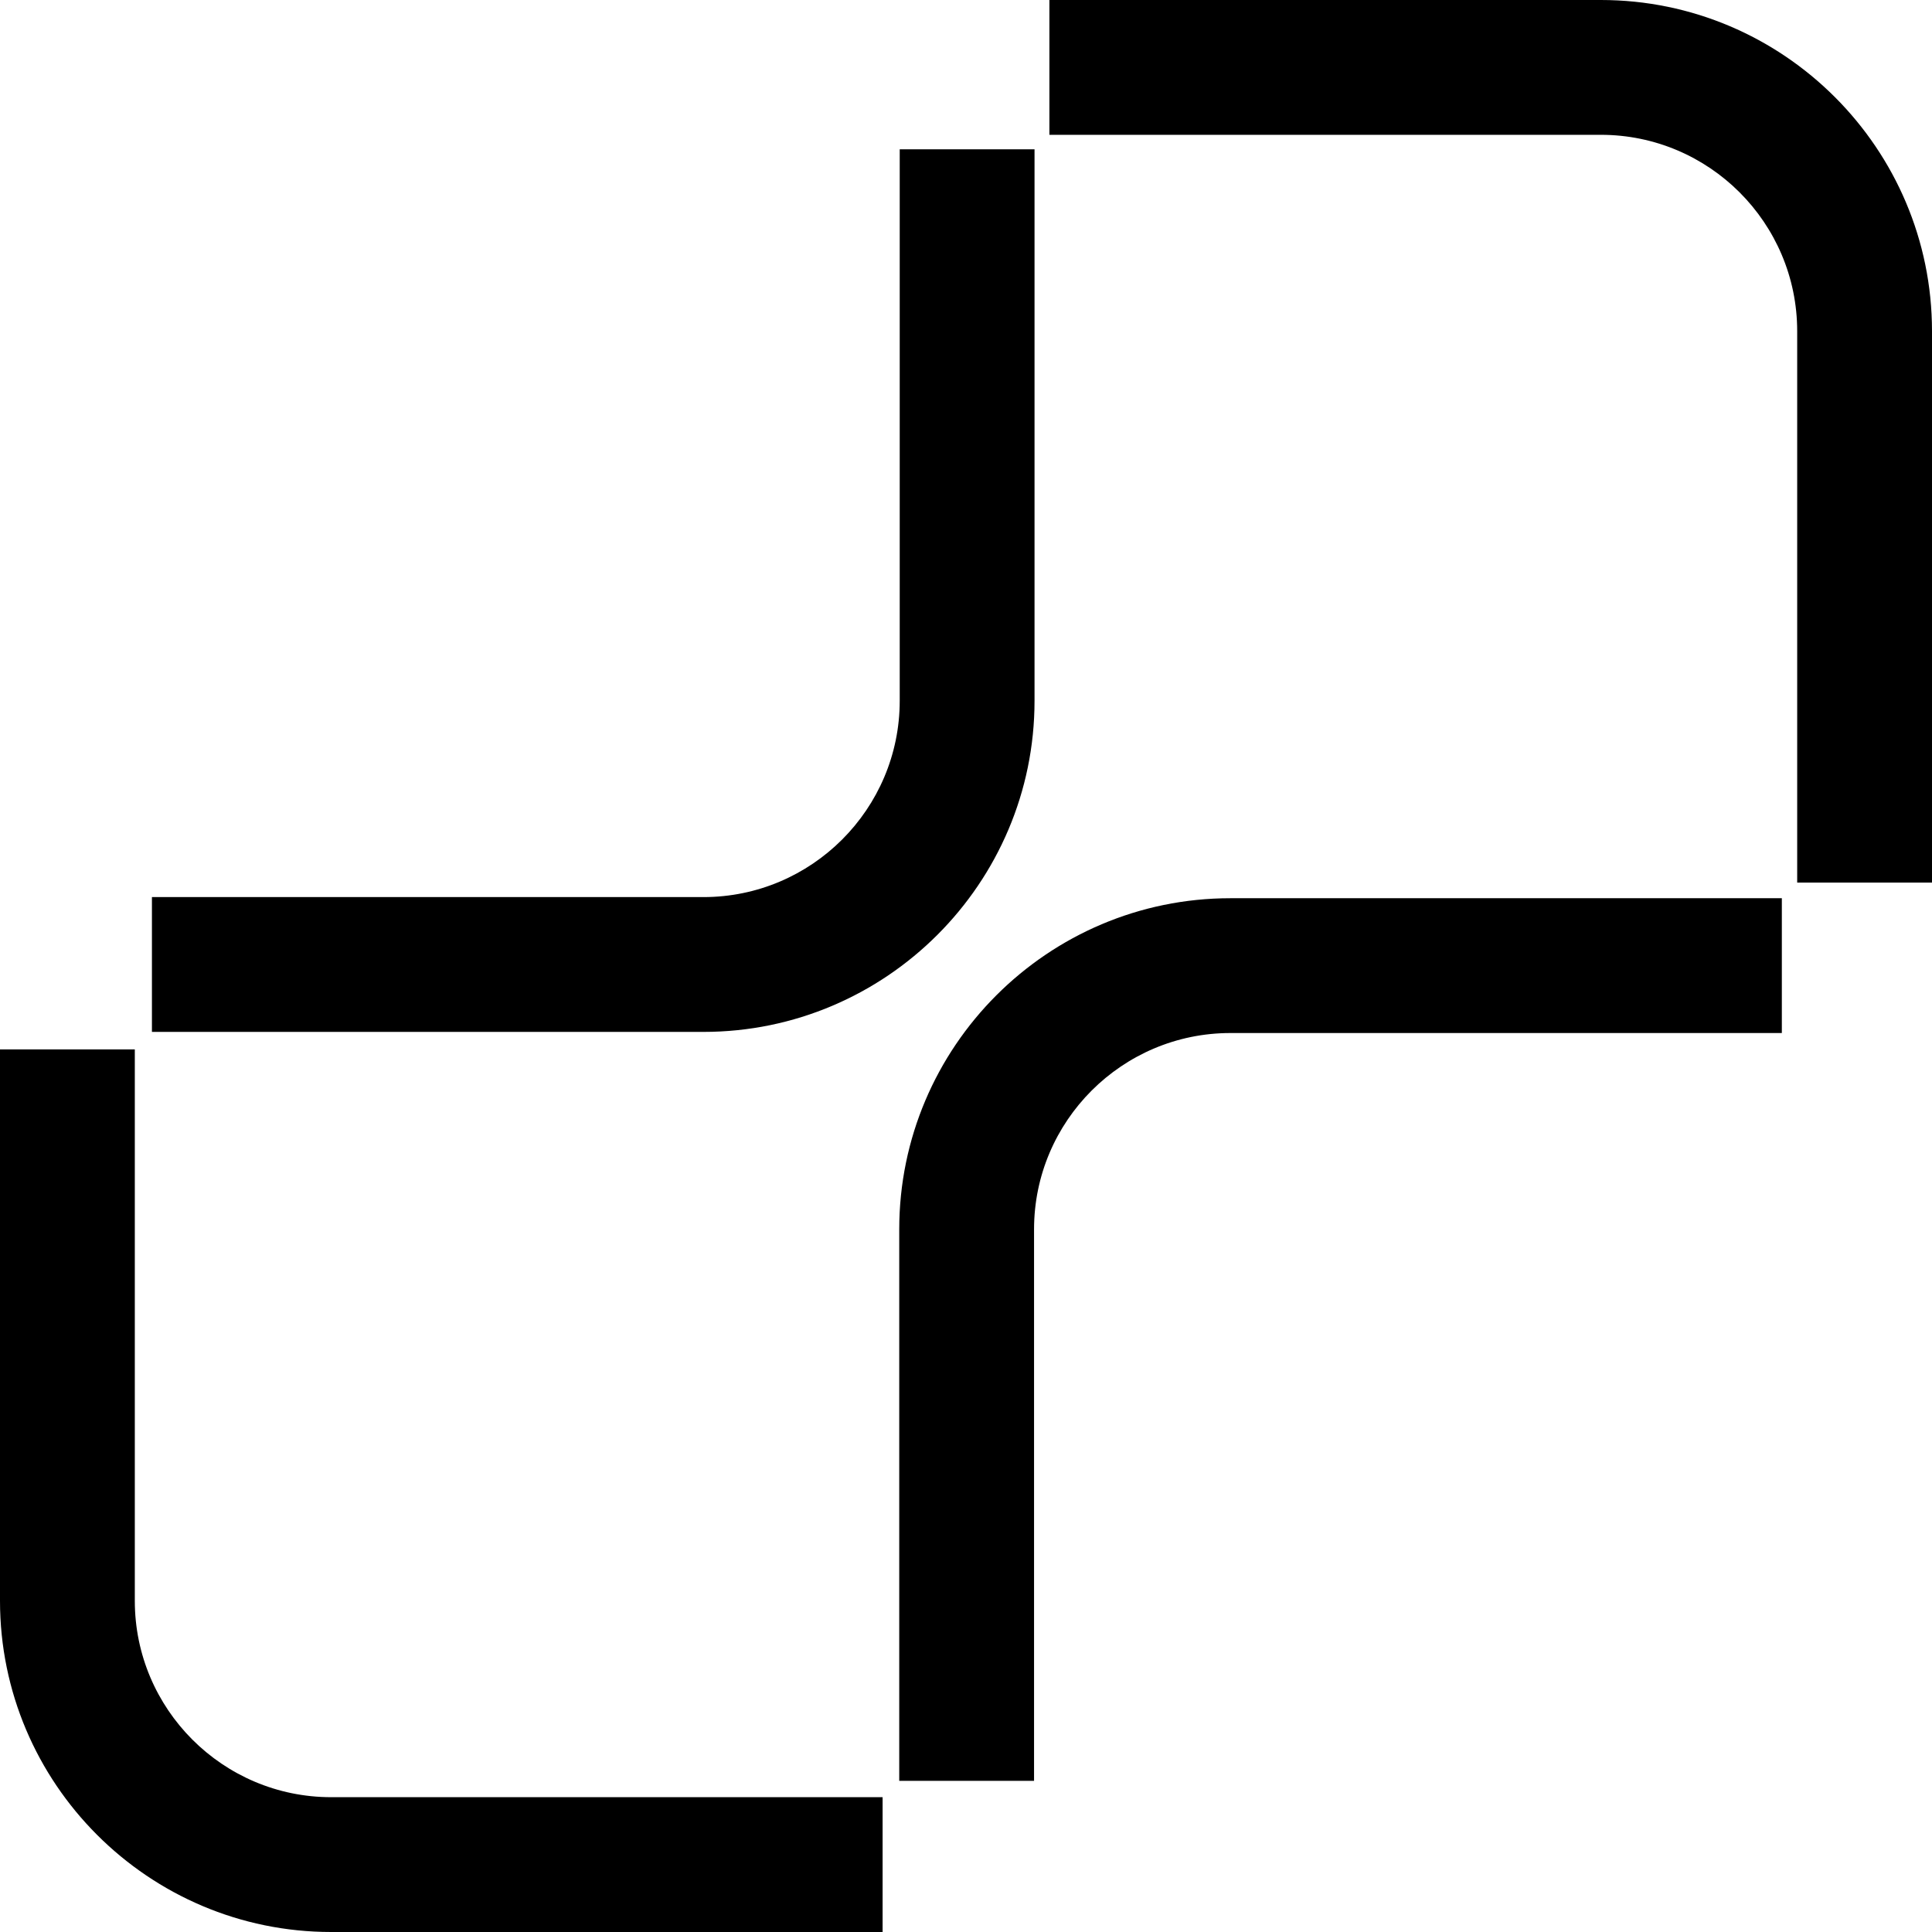 <svg viewBox="0 0 36 36" fill="none" xmlns="http://www.w3.org/2000/svg">
<path d="M36 16.446H33.488V6.171C33.488 4.153 31.847 2.512 29.829 2.512L19.554 2.512V0L29.829 1.68665e-06C33.232 2.22494e-06 36 2.768 36 6.171L36 16.446ZM1.68665e-06 19.554H2.512L2.512 29.829C2.512 31.847 4.153 33.488 6.171 33.488H16.446V36L6.171 36C2.768 36 -5.38292e-07 33.232 0 29.829L1.68665e-06 19.554ZM33.202 16.737V19.249L22.927 19.249C20.909 19.249 19.268 20.89 19.268 22.907V33.183H16.756L16.756 22.907C16.756 19.505 19.524 16.737 22.927 16.737L33.202 16.737ZM2.831 19.228L2.831 16.716L13.107 16.716C15.124 16.716 16.765 15.075 16.765 13.058L16.765 2.782L19.277 2.782L19.277 13.058C19.277 16.46 16.509 19.228 13.107 19.228H2.831Z" fill="currentColor"/>
</svg>
